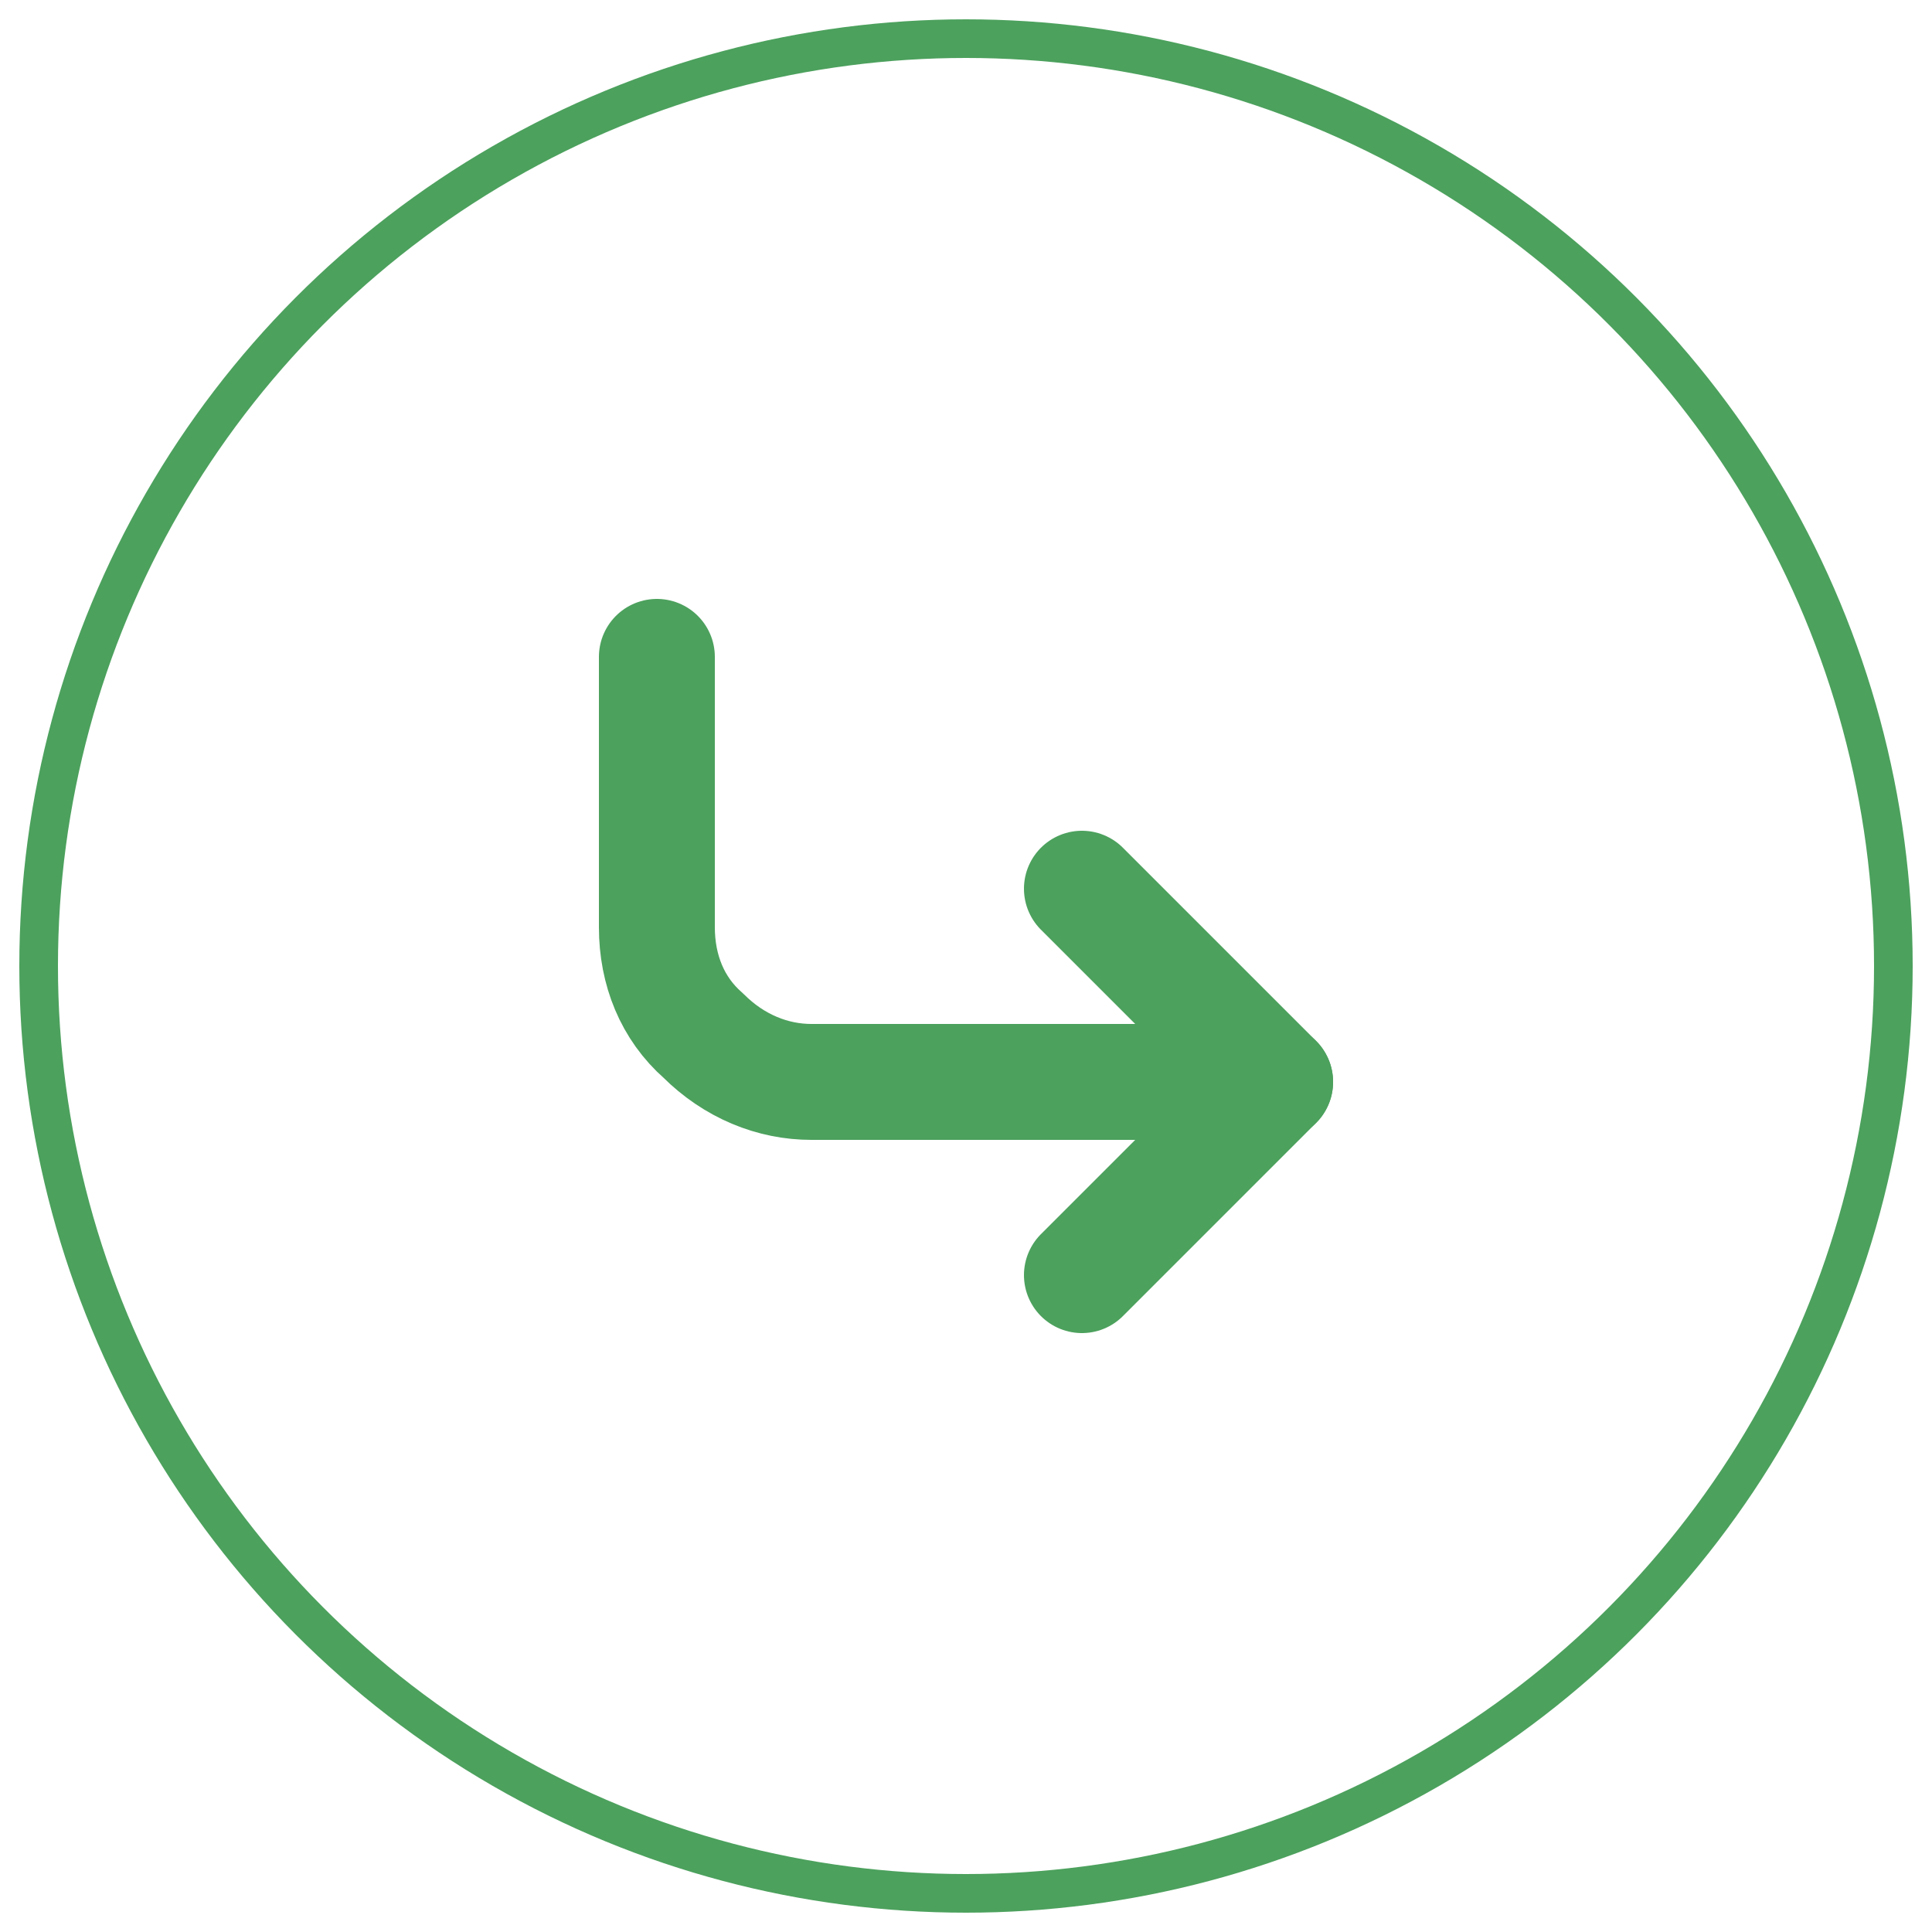 <?xml version="1.0" encoding="UTF-8"?>
<svg id="Camada_1" xmlns="http://www.w3.org/2000/svg" version="1.1" viewBox="0 0 50 50">
  <!-- Generator: Adobe Illustrator 29.2.1, SVG Export Plug-In . SVG Version: 2.1.0 Build 116)  -->
  <defs>
    <style>
      .st0 {
        stroke-miterlimit: 10;
      }

      .st0, .st1 {
        fill: none;
        stroke: #4ca15d;
      }

      .st1 {
        stroke-linecap: round;
        stroke-linejoin: round;
        stroke-width: 3px;
      }
    </style>
  </defs>
  <circle class="st0" cx="25" cy="25" r="24"/>
  <path class="st1" d="M28,23l5,5-5,5"/>
  <path class="st1" d="M17,17v7c0,1.1.4,2.1,1.2,2.8.8.8,1.8,1.2,2.8,1.2h12"/>
</svg>